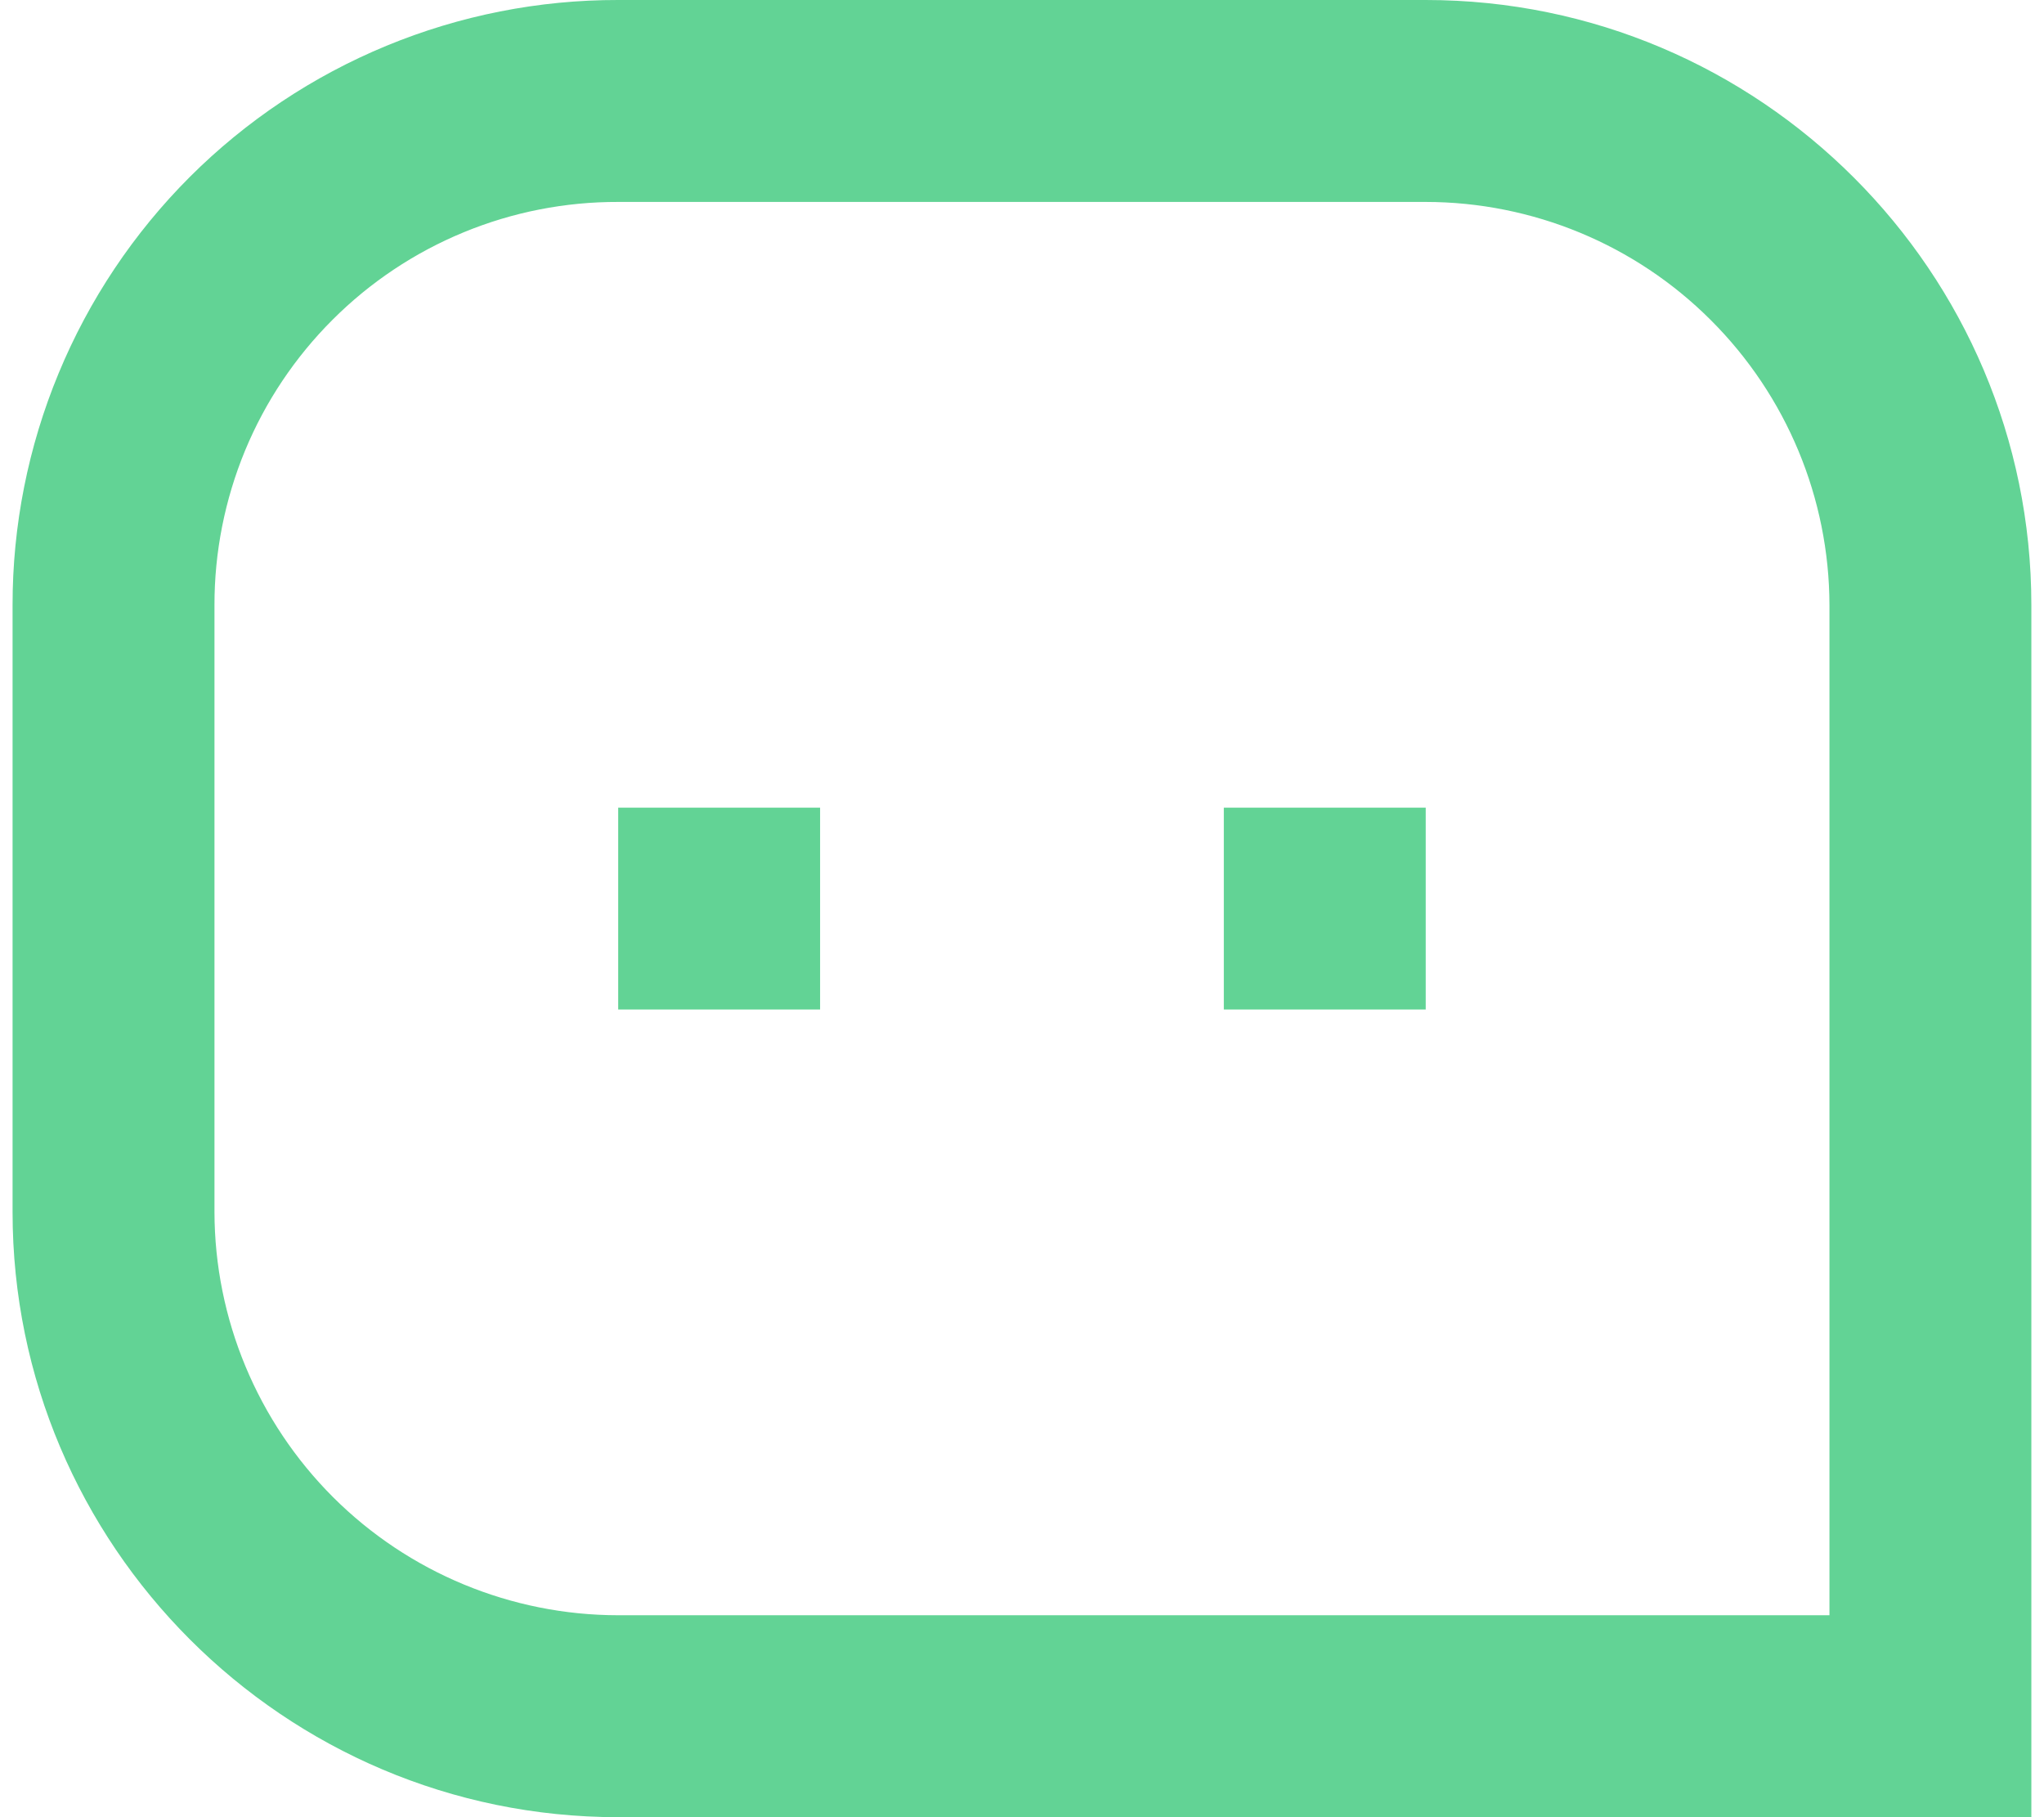 <svg width="27" height="24" viewBox="0 0 27 24" fill="none" xmlns="http://www.w3.org/2000/svg">
<path d="M0.166 7.992C0.165 6.942 0.372 5.901 0.774 4.931C1.176 3.96 1.765 3.079 2.508 2.336C3.251 1.594 4.133 1.006 5.104 0.605C6.075 0.204 7.116 -0.002 8.166 1.11337e-05H18.833C23.25 1.11337e-05 26.833 3.593 26.833 7.992V24H8.166C3.749 24 0.166 20.407 0.166 16.008V7.992ZM24.166 21.333V7.992C24.163 6.579 23.599 5.226 22.599 4.228C21.6 3.229 20.245 2.668 18.833 2.667H8.166C7.466 2.665 6.772 2.801 6.125 3.068C5.477 3.335 4.889 3.727 4.394 4.222C3.898 4.717 3.505 5.304 3.237 5.951C2.97 6.598 2.832 7.292 2.833 7.992V16.008C2.836 17.421 3.4 18.774 4.399 19.773C5.399 20.771 6.753 21.332 8.166 21.333H24.166ZM16.166 10.667H18.833V13.333H16.166V10.667ZM8.166 10.667H10.833V13.333H8.166V10.667Z" fill="#62D395"/>
</svg>
